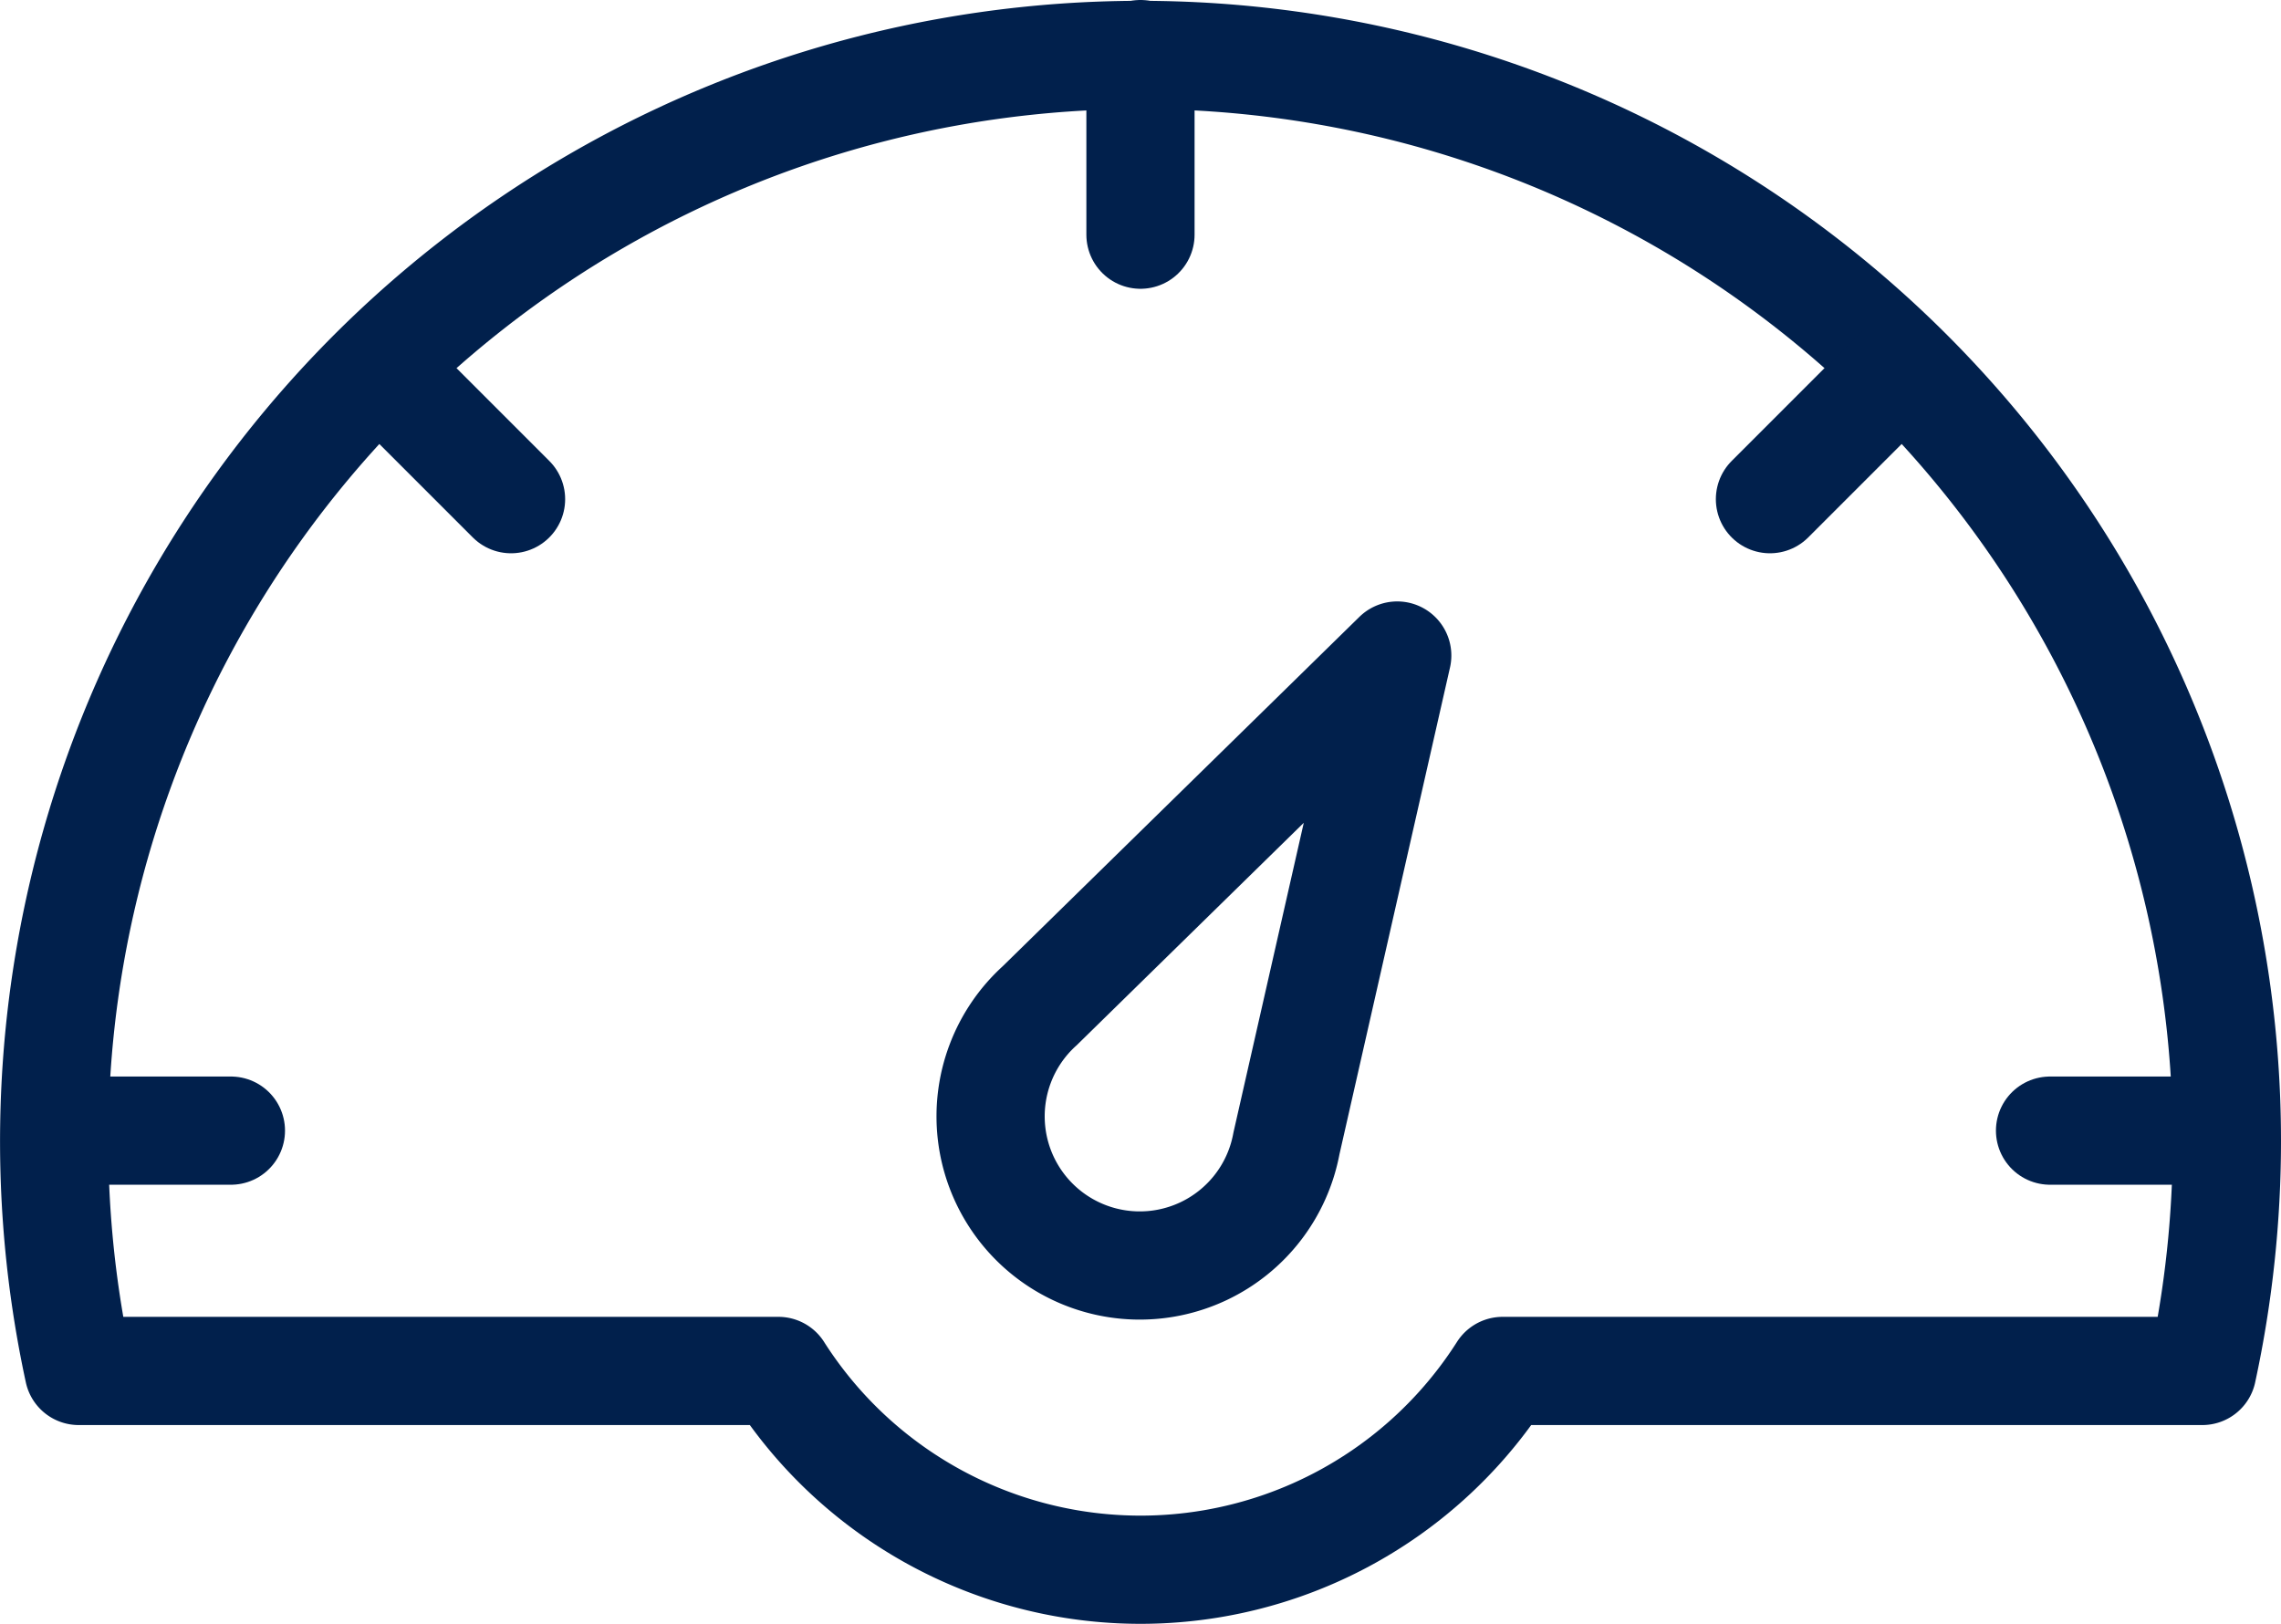 <svg xmlns="http://www.w3.org/2000/svg" width="42.161" height="30.016" viewBox="0 0 42.161 30.016">
  <g id="mileage" transform="translate(1 1)">
    <path id="Path_626" data-name="Path 626" d="M714.716,752.385a20.08,20.08,0,1,0-39.706,4.261h12.933a7.933,7.933,0,0,0,13.386,0h12.932A20.143,20.143,0,0,0,714.716,752.385Z" transform="translate(-674.555 -732.305)" fill="none" stroke="#01204c" stroke-linecap="round" stroke-linejoin="round" stroke-width="2"/>
    <path id="Path_627" data-name="Path 627" d="M844.644,847.051h0l2.048-9.019-6.607,6.472h0a2.757,2.757,0,1,0,4.559,2.547Z" transform="translate(-821.866 -826.915)" fill="none" stroke="#01204c" stroke-linecap="round" stroke-linejoin="round" stroke-width="2"/>
    <line id="Line_74" data-name="Line 74" x1="2.967" transform="translate(36.892 19.899)" fill="none" stroke="#01204c" stroke-linecap="round" stroke-linejoin="round" stroke-width="2"/>
    <line id="Line_75" data-name="Line 75" x1="2.967" transform="translate(0.301 19.899)" fill="none" stroke="#01204c" stroke-linecap="round" stroke-linejoin="round" stroke-width="2"/>
    <line id="Line_76" data-name="Line 76" y2="3.338" transform="translate(20.08 0)" fill="none" stroke="#01204c" stroke-linecap="round" stroke-linejoin="round" stroke-width="2"/>
    <line id="Line_77" data-name="Line 77" x1="2.405" y1="2.405" transform="translate(6.041 5.822)" fill="none" stroke="#01204c" stroke-linecap="round" stroke-linejoin="round" stroke-width="2"/>
    <line id="Line_78" data-name="Line 78" y1="2.405" x2="2.405" transform="translate(31.715 5.822)" fill="none" stroke="#01204c" stroke-linecap="round" stroke-linejoin="round" stroke-width="2"/>
  </g>
</svg>

